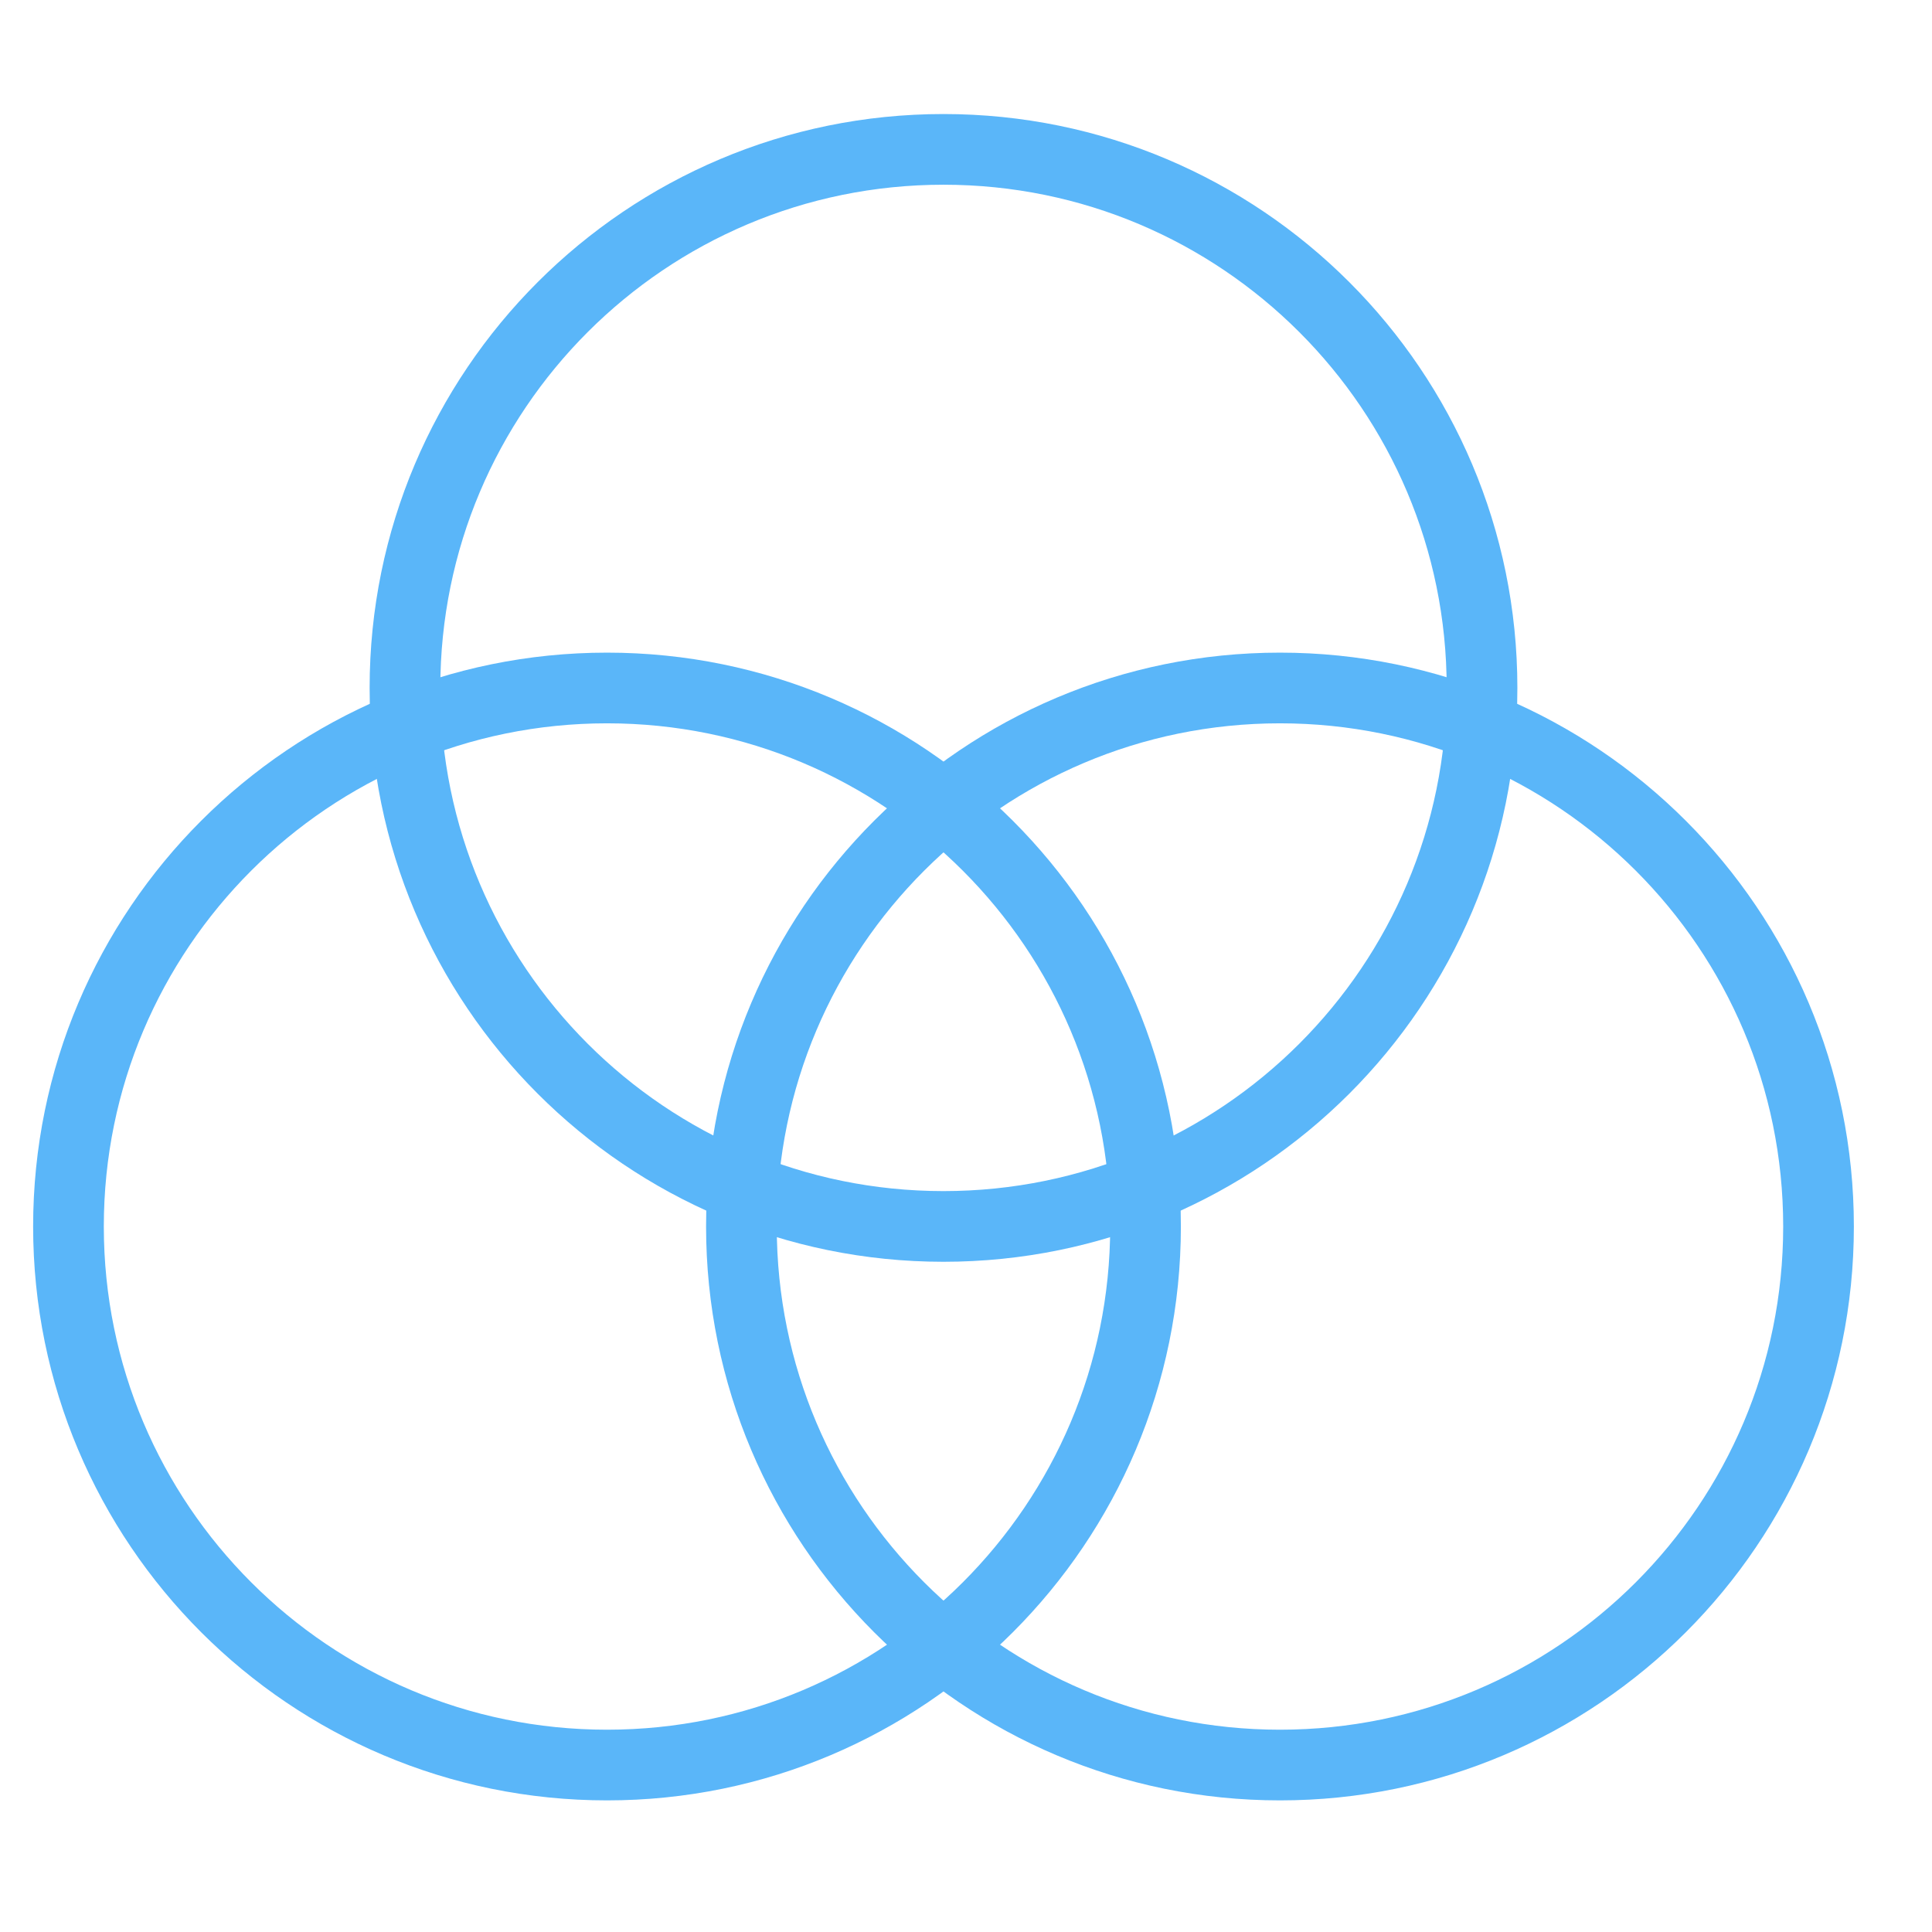 <svg width="41" height="41" viewBox="0 0 41 41" fill="none" xmlns="http://www.w3.org/2000/svg">
<g clip-path="url(#clip0_1738_1279)">
<path d="M12.882 37.457C19.194 37.457 24.31 32.34 24.31 26.028C24.31 19.716 19.194 14.6 12.882 14.6C6.57 14.6 1.453 19.716 1.453 26.028C1.453 32.34 6.57 37.457 12.882 37.457Z" stroke="#5ab6f9" stroke-width="1.5" stroke-linecap="round" stroke-linejoin="round"/>
<path d="M27.163 37.457C33.475 37.457 38.592 32.34 38.592 26.028C38.592 19.716 33.475 14.6 27.163 14.6C20.851 14.6 15.734 19.716 15.734 26.028C15.734 32.34 20.851 37.457 27.163 37.457Z" stroke="#5ab6f9" stroke-width="1.5" stroke-linecap="round" stroke-linejoin="round"/>
<path d="M20.022 26.027C26.334 26.027 31.451 20.91 31.451 14.598C31.451 8.287 26.334 3.17 20.022 3.17C13.71 3.17 8.594 8.287 8.594 14.598C8.594 20.91 13.71 26.027 20.022 26.027Z" stroke="#5ab6f9" stroke-width="1.5" stroke-linecap="round" stroke-linejoin="round"/>
</g>
<defs>
<clipPath id="clip0_1738_1279">
<rect width="40" height="40" fill="white" transform="translate(0.031 0.312)"/>
</clipPath>
</defs>
</svg>
